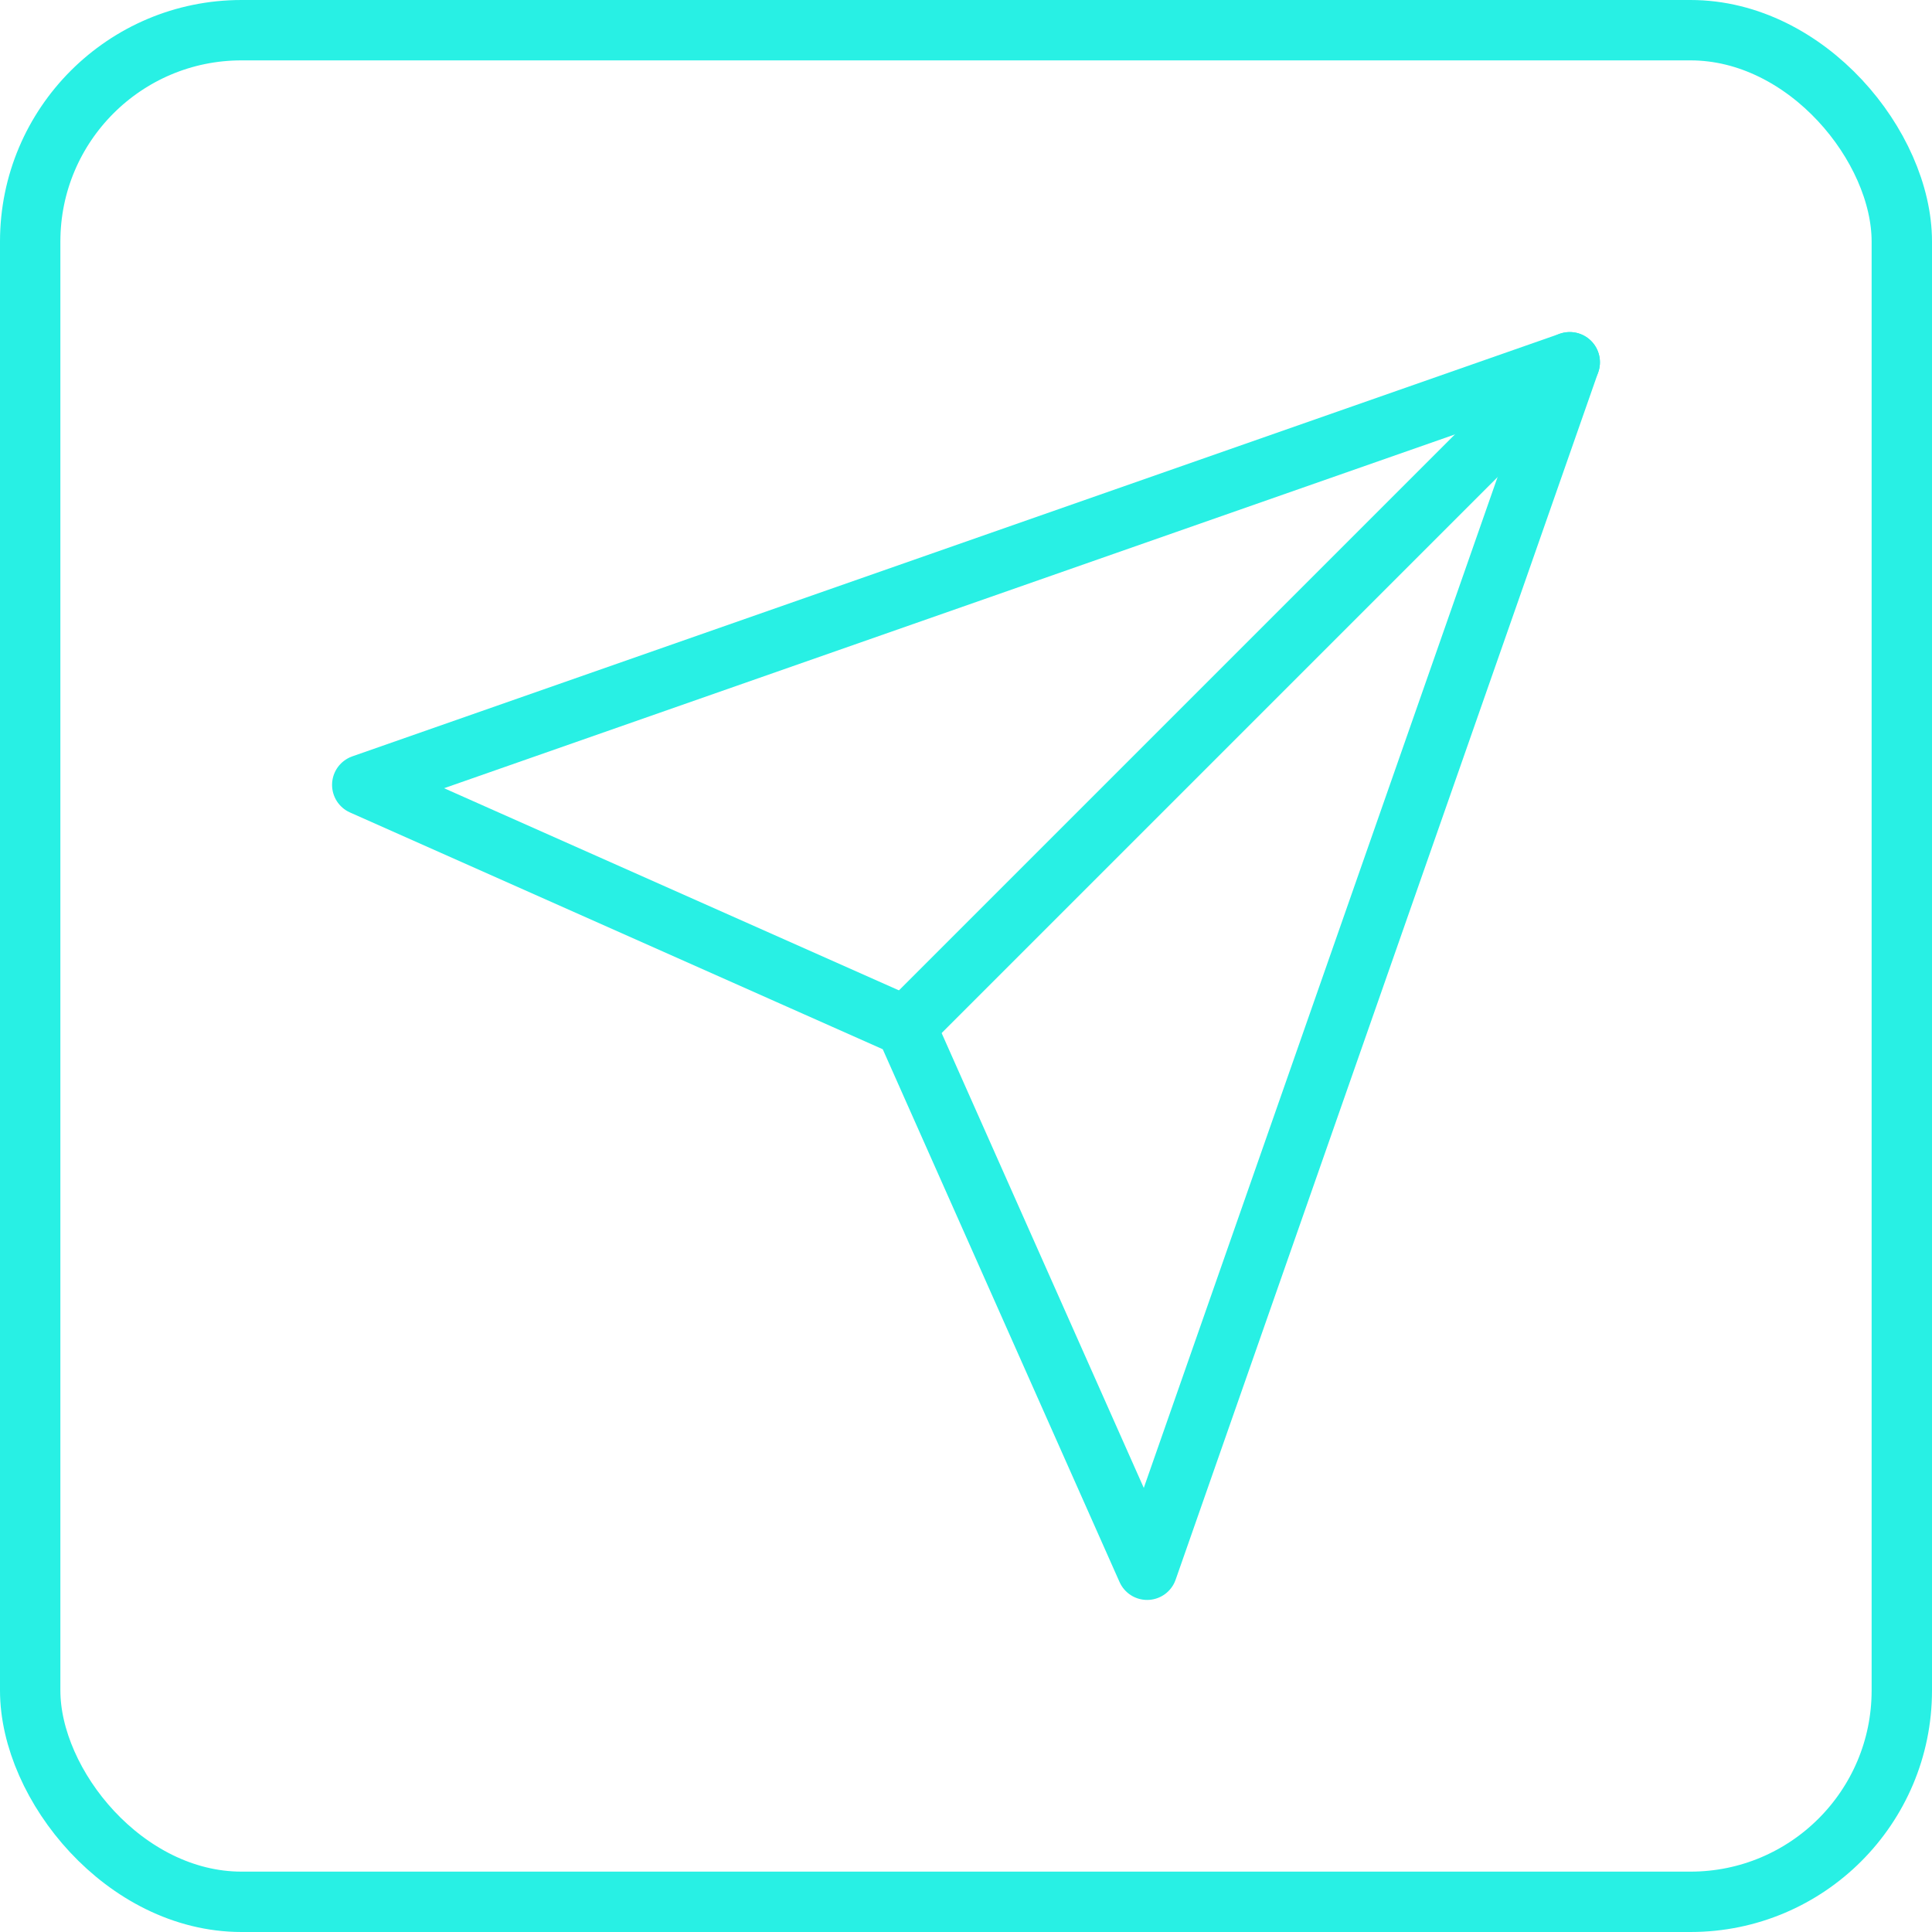 <svg width="32" height="32" viewBox="0 0 32 32" fill="none" xmlns="http://www.w3.org/2000/svg">
<path d="M26 6L15 17" stroke="#28F0E4" stroke-linecap="round" stroke-linejoin="round"/>
<path d="M26 6L19 26L15 17L6 13L26 6Z" stroke="#28F0E4" stroke-linecap="round" stroke-linejoin="round"/>
<rect x="0.5" y="0.5" width="31" height="31" rx="3.5" stroke="#28F0E4"/>
</svg>
